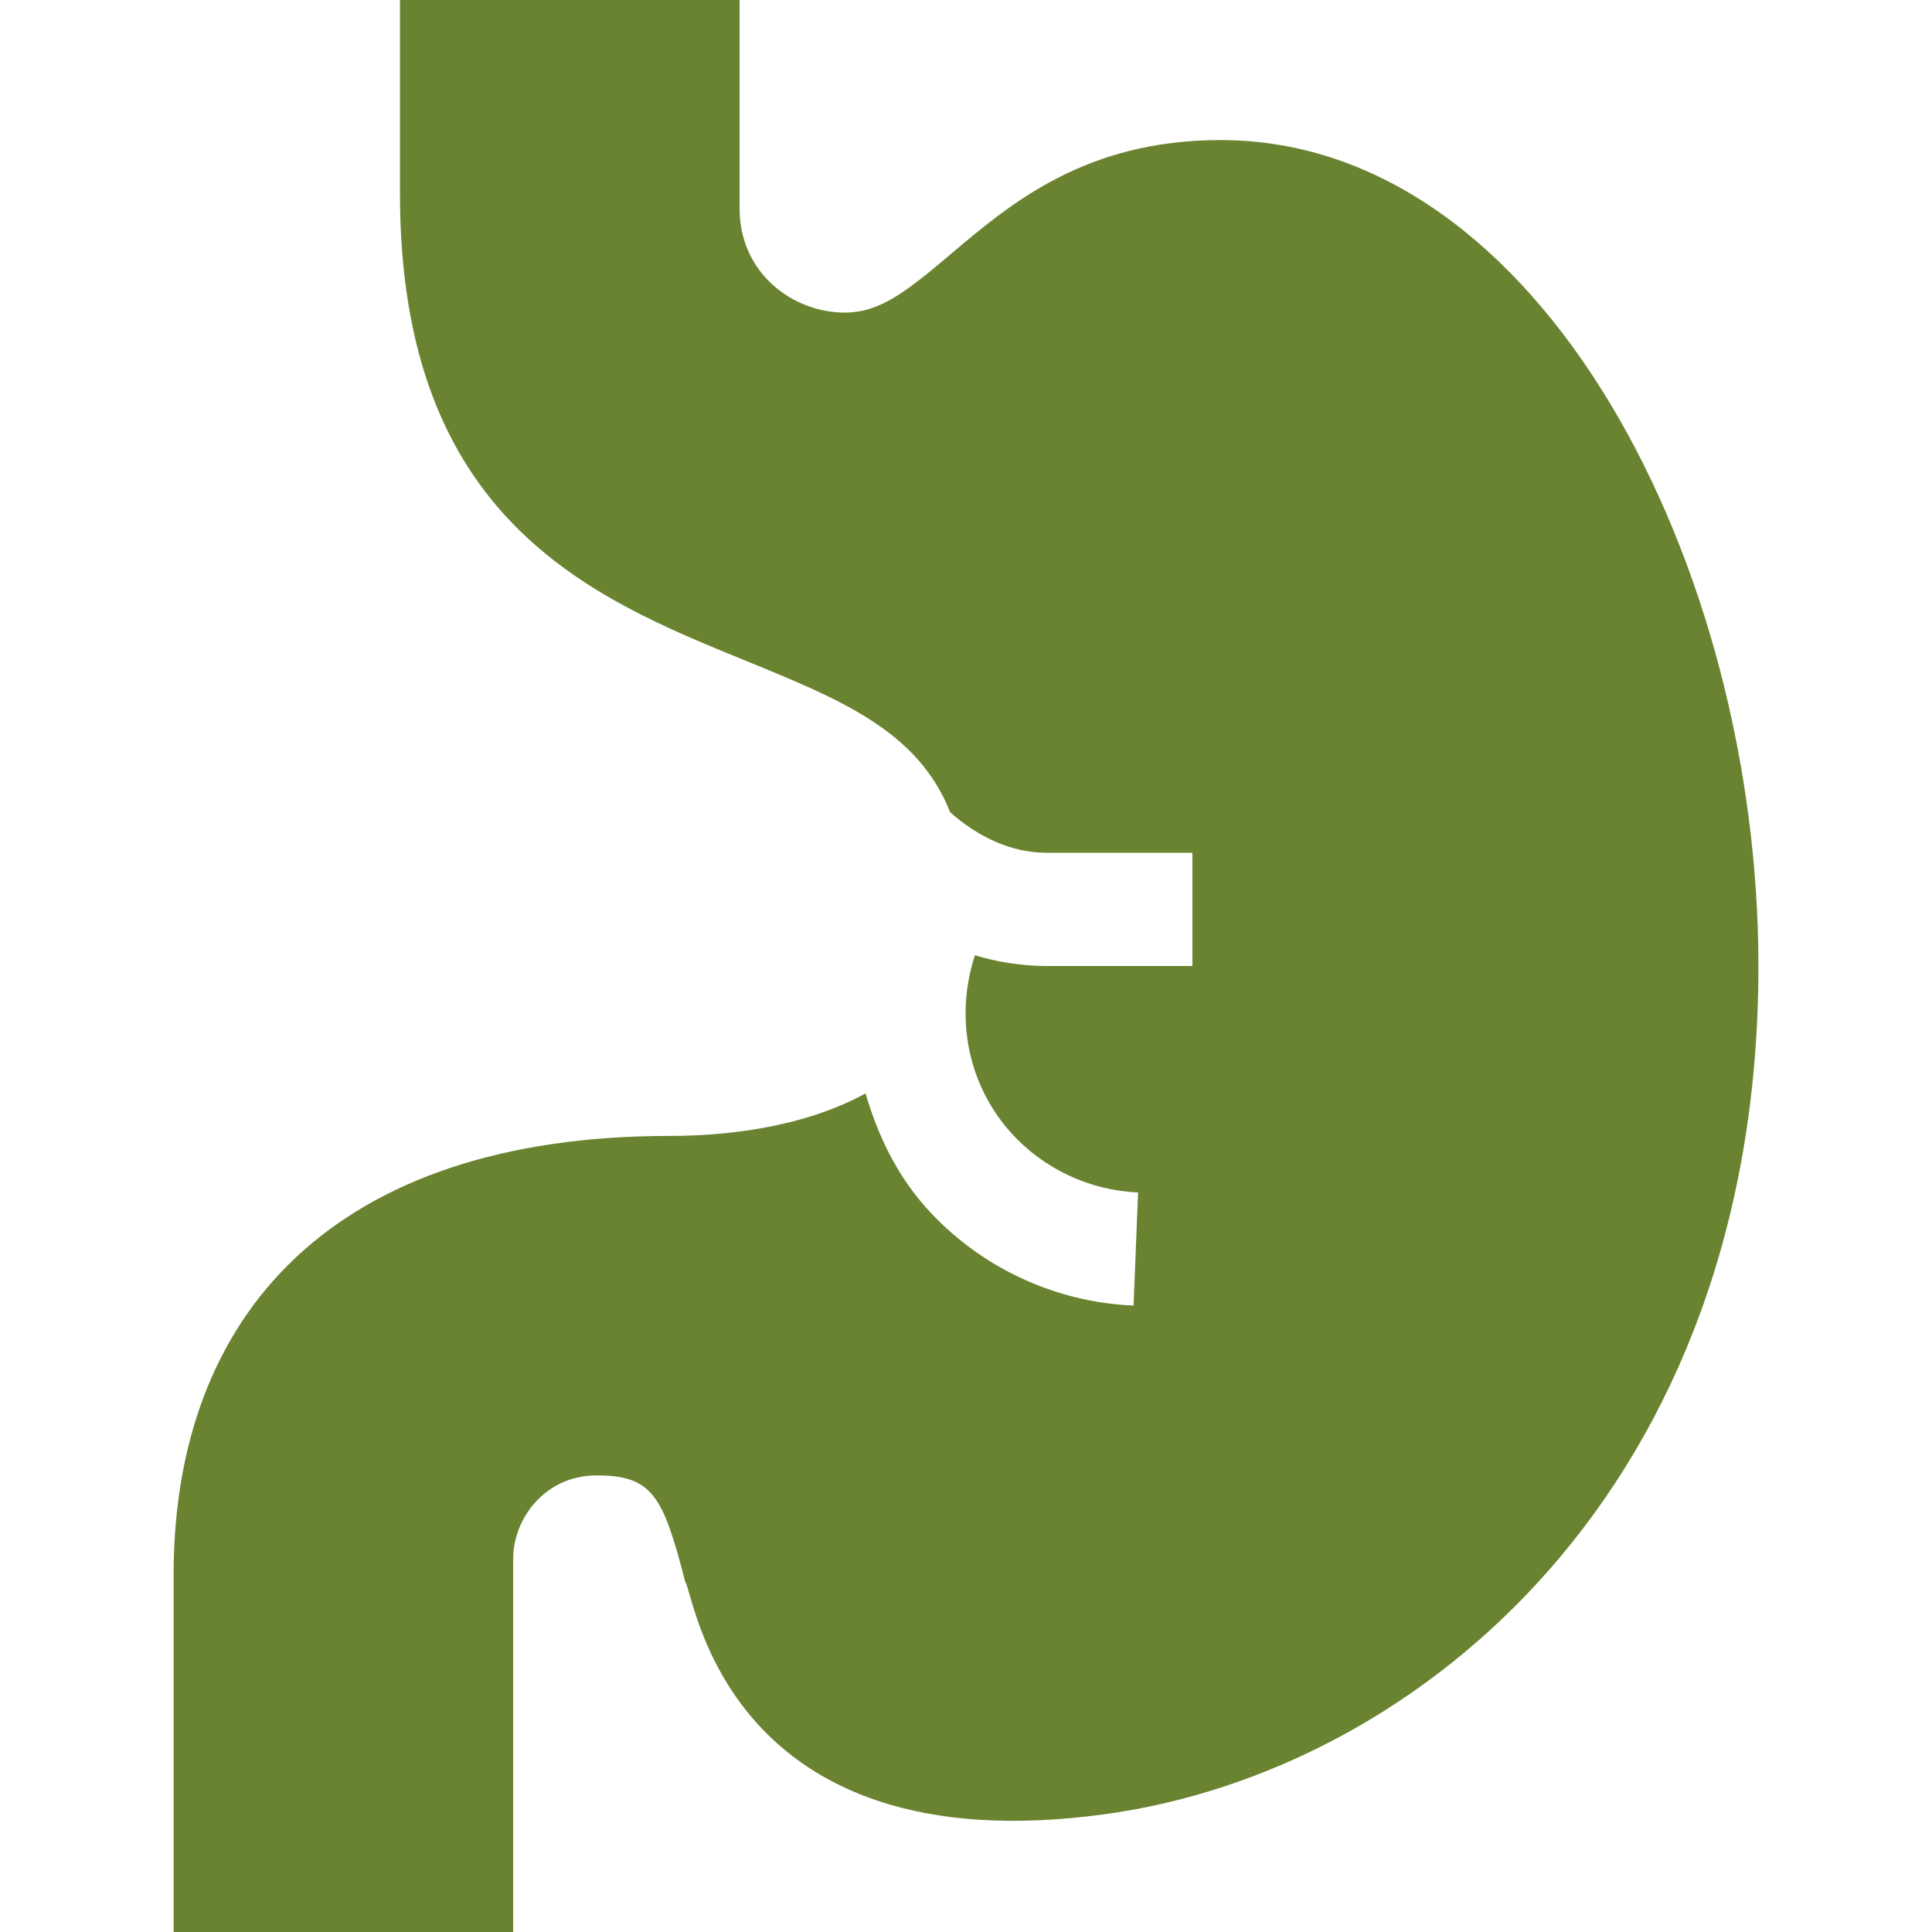 <svg xmlns="http://www.w3.org/2000/svg" width="80" height="80" viewBox="0 0 80 80" fill="none"><g clip-path="url(#clip0_144_297)"><path d="M21.25 64.543C21.25 62.884 22.568 61.094 24.699 61.094C27.009 61.094 27.457 61.927 28.373 65.498C28.762 65.966 29.973 77.316 45.821 75.113C58.821 73.3 72.812 61.54 72.812 40C72.812 23.484 63.863 5.8 50.54 5.8C44.942 5.8 41.845 8.426 39.355 10.534C37.537 12.072 36.439 12.944 34.978 12.944C32.854 12.944 30.646 11.339 30.625 8.675V0H16.562V8.021C16.562 21.515 24.482 24.75 30.847 27.347C34.852 28.981 38.018 30.278 39.343 33.634C40.526 34.677 41.896 35.312 43.342 35.312H49.375V40H43.342C42.324 40 41.328 39.845 40.37 39.555C39.536 42.107 40.06 44.881 41.845 46.883C43.186 48.386 45.111 49.295 47.125 49.377L46.938 54.06C43.66 53.928 40.529 52.449 38.347 50.005C37.114 48.622 36.339 46.985 35.842 45.275C33.275 46.685 30.075 47.036 27.75 47.036C27.746 47.036 27.736 47.036 27.727 47.036C13.873 47.036 7.188 54.364 7.188 65.221V80H21.25V64.543Z" fill="#6A8330"></path></g><defs><clipPath id="clip0_144_297"><rect width="80" height="80" fill="white"></rect></clipPath></defs></svg>
